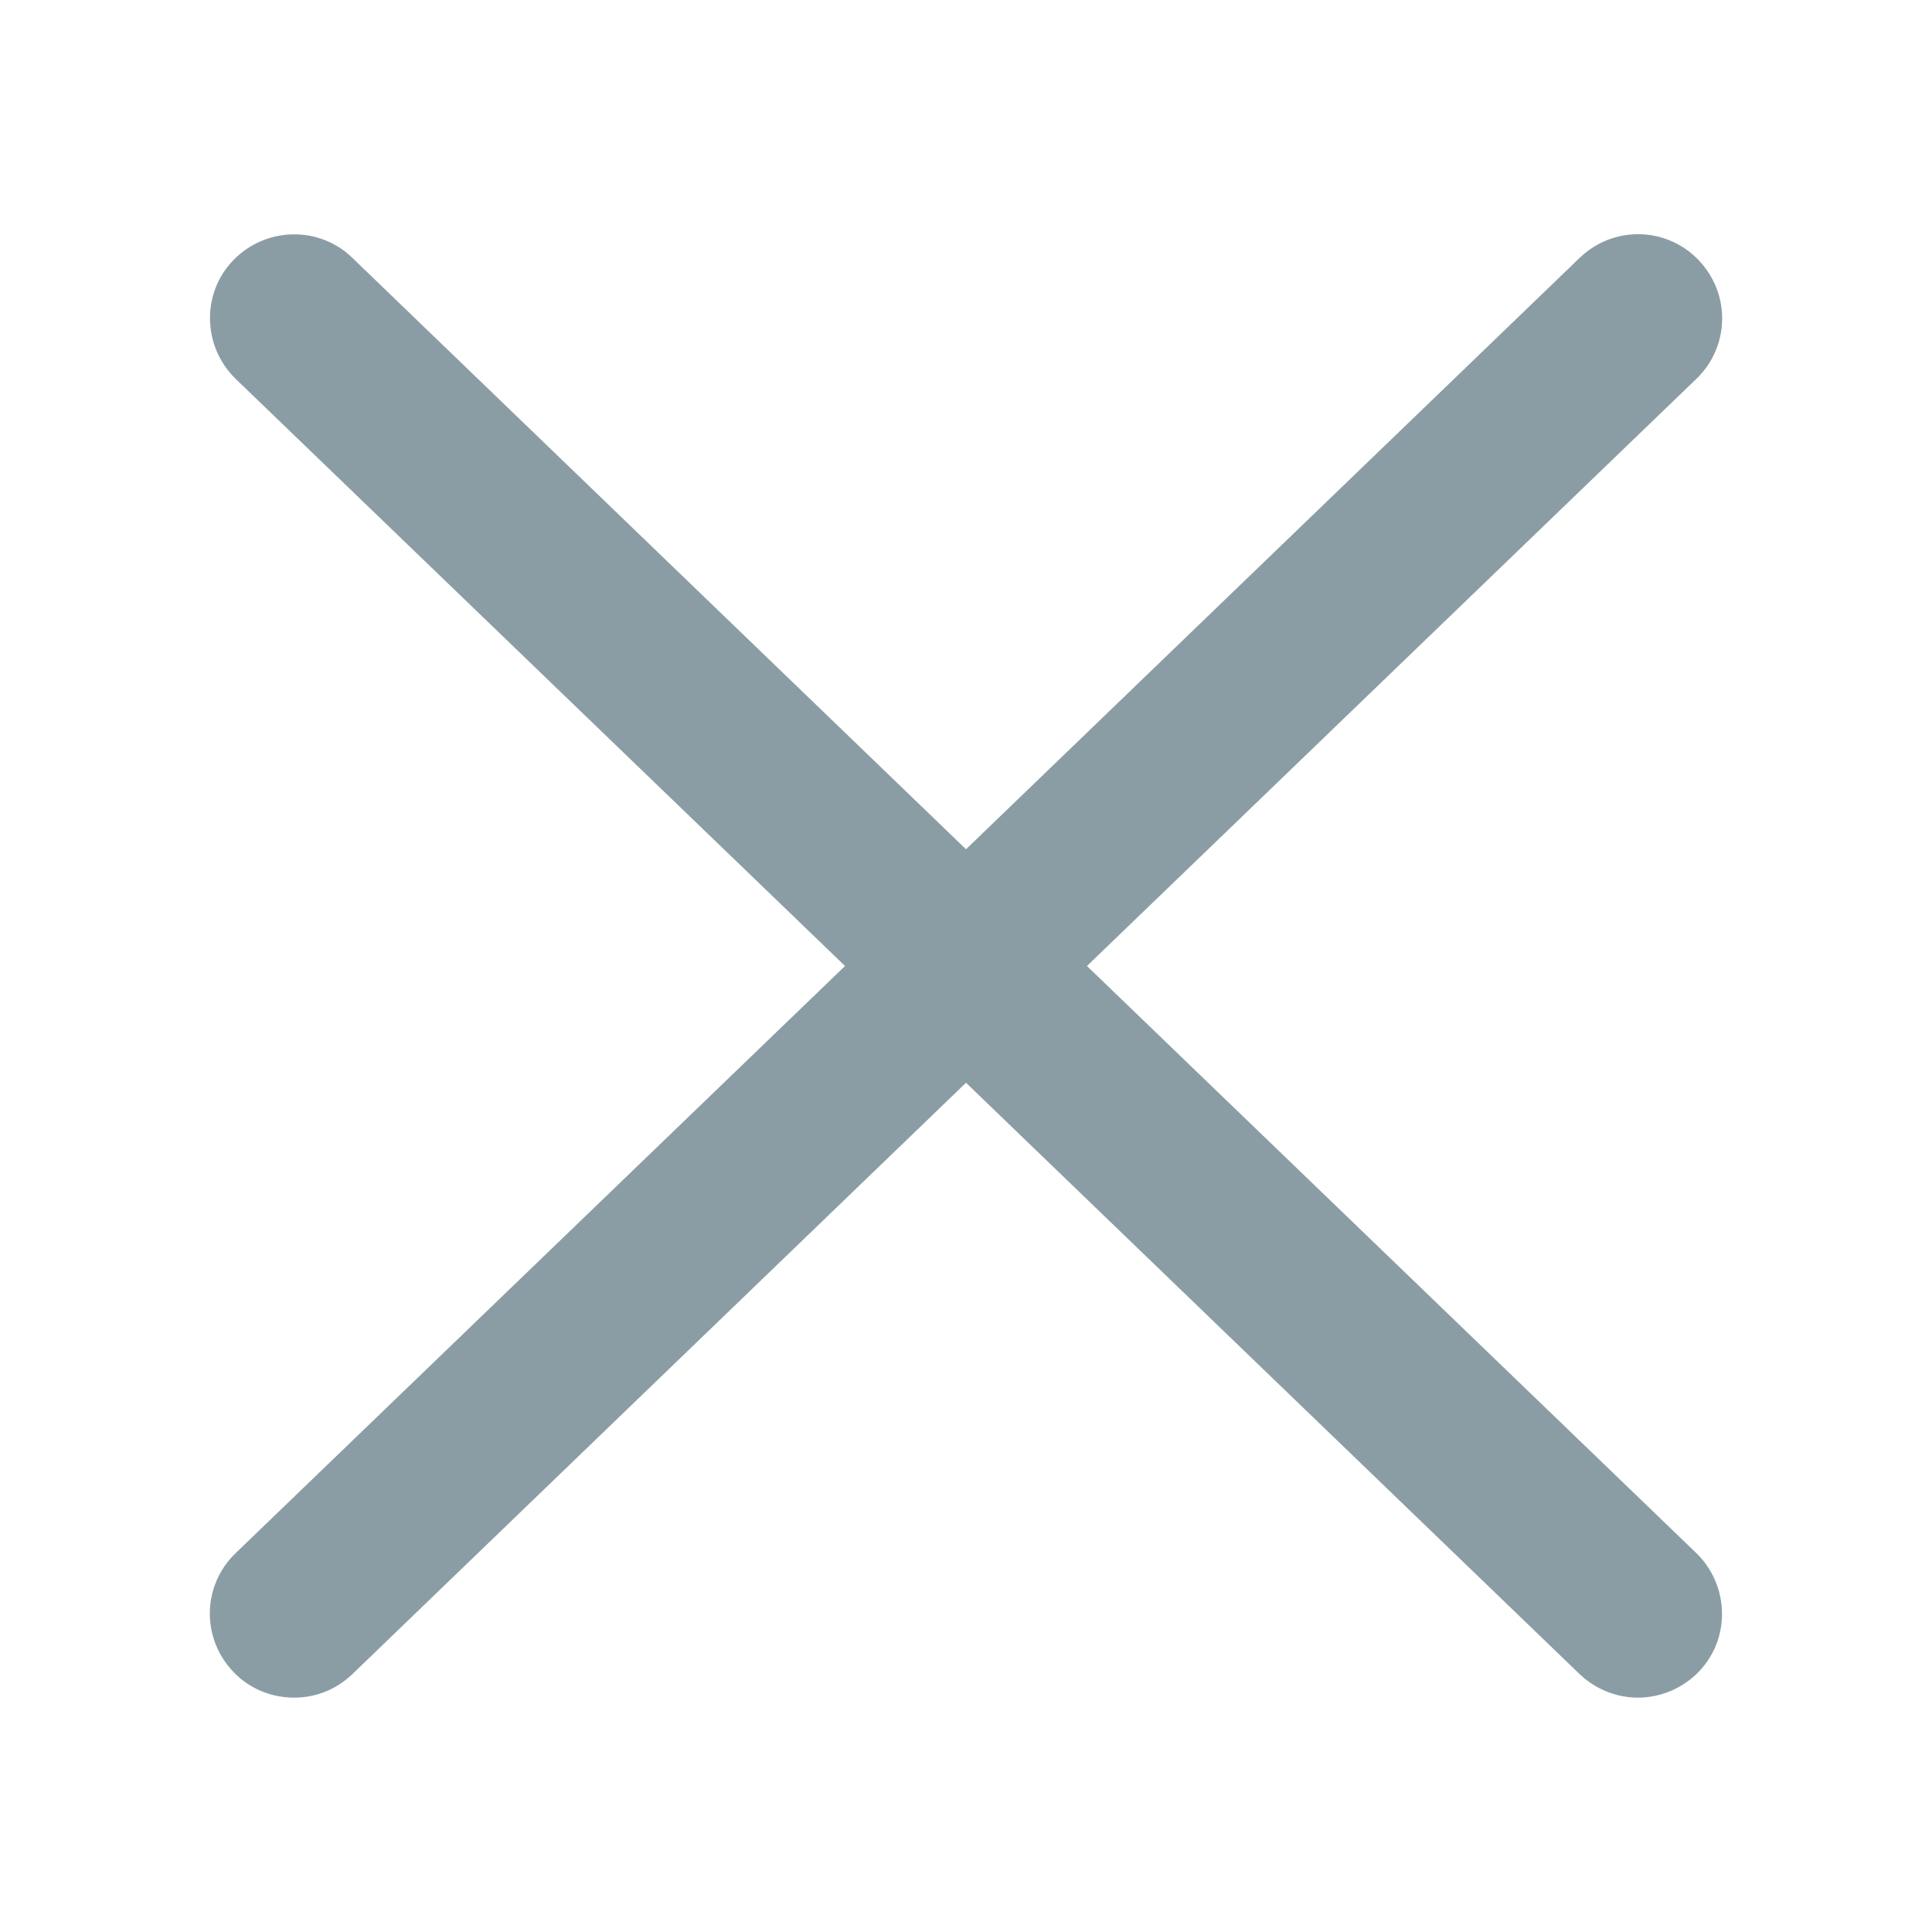 <?xml version="1.0" encoding="UTF-8"?><svg id="_レイヤー_2" xmlns="http://www.w3.org/2000/svg" viewBox="0 0 46 46"><defs><style>.cls-1{fill:#8b9da4;}.cls-2{fill:none;}</style></defs><g id="_レイヤー_1-2"><g><path class="cls-1" d="m25.88,23l14.51-13.98c.8-.77.82-2.03.05-2.83s-2.03-.82-2.83-.05l-14.61,14.08L8.39,6.14c-.79-.77-2.06-.74-2.83.05-.77.79-.74,2.06.05,2.83l14.51,13.98-14.51,13.98c-.8.77-.82,2.03-.05,2.83.39.41.92.61,1.44.61s1-.19,1.39-.56l14.61-14.08,14.61,14.08c.39.37.89.56,1.39.56.52,0,1.05-.21,1.44-.61.77-.79.74-2.06-.05-2.83l-14.51-13.98Z"/><rect class="cls-2" width="46" height="46"/></g></g></svg>